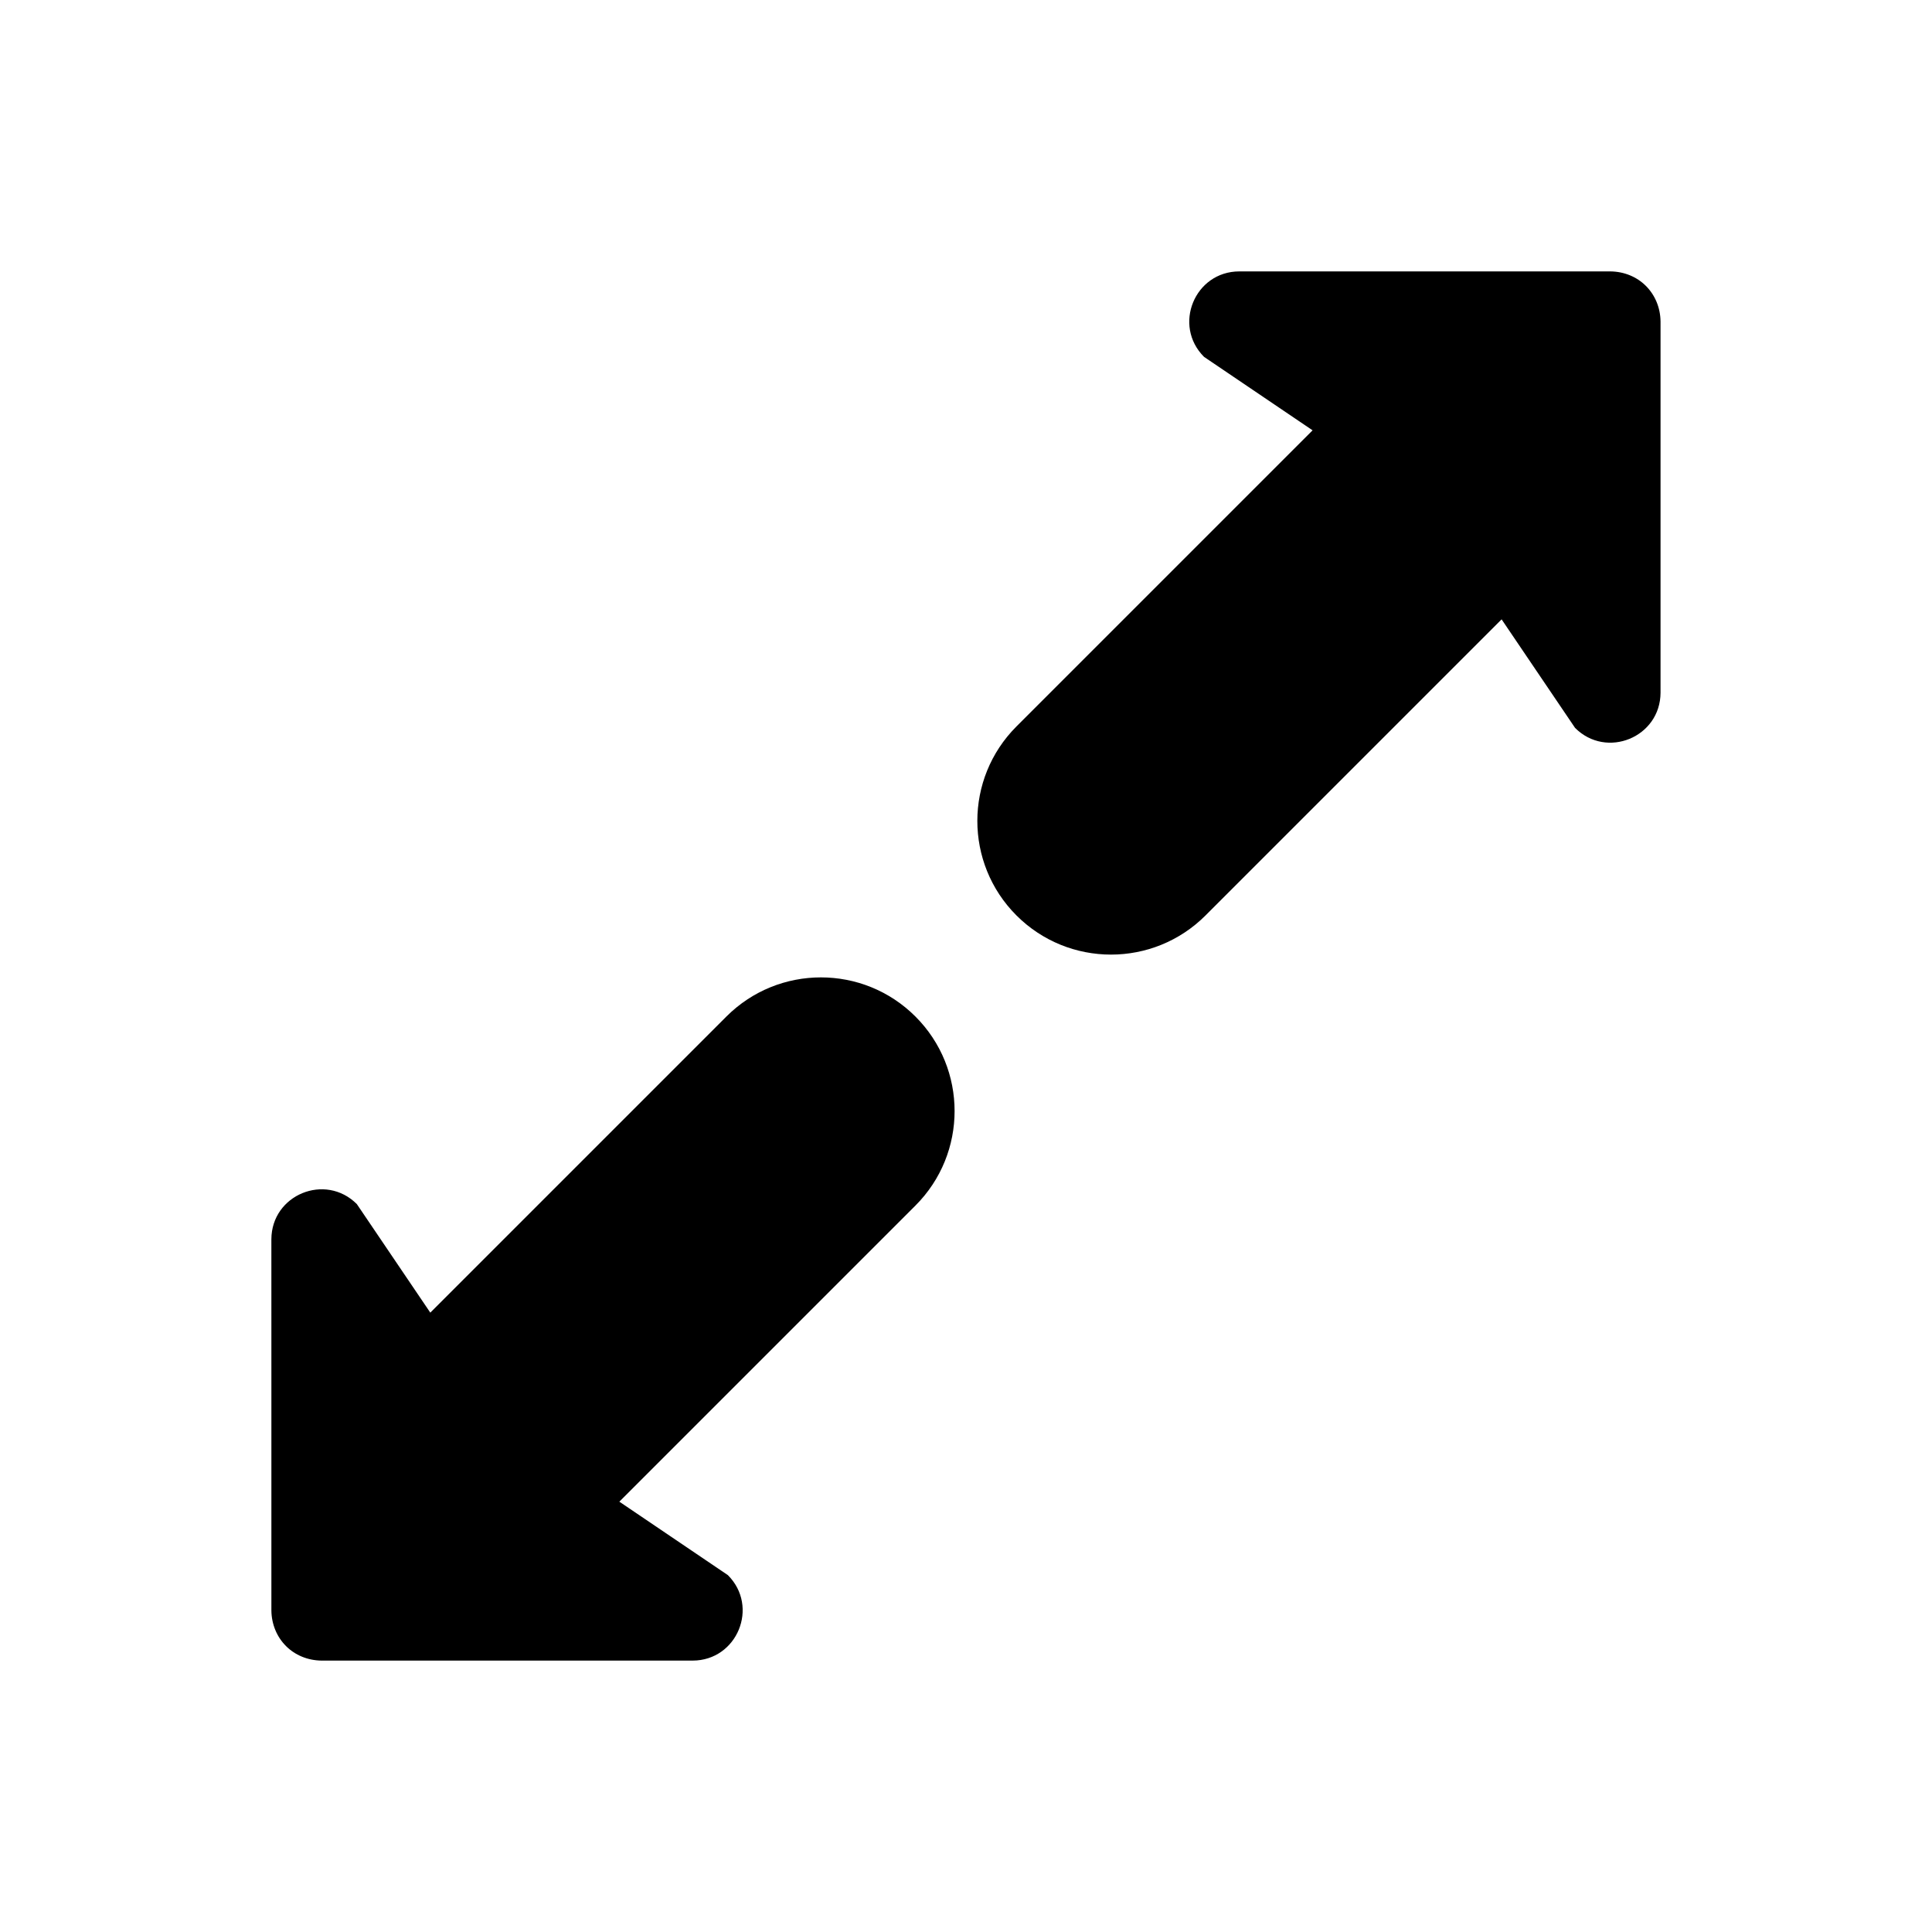 <?xml version="1.0" encoding="UTF-8"?>
<!-- Uploaded to: ICON Repo, www.iconrepo.com, Generator: ICON Repo Mixer Tools -->
<svg fill="#000000" width="800px" height="800px" version="1.1" viewBox="144 144 512 512" xmlns="http://www.w3.org/2000/svg">
 <g>
  <path d="m386.6 463.49-78.469 78.469 28.766 19.469c8.344 8.344 2.488 22.617-9.328 22.648h-98.359c-3.699-0.039-7.031-1.465-9.406-3.84-2.418-2.418-3.84-5.746-3.883-9.438v-64.77l-0.004-33.605c0.039-11.816 14.312-17.672 22.648-9.328l19.469 28.766 78.469-78.469c13.832-13.832 36.266-13.832 50.098 0 13.836 13.828 13.836 36.266 0 50.098z"/>
  <path d="m413.38 336.51 78.469-78.469-28.766-19.469c-8.344-8.344-2.488-22.617 9.328-22.648h98.359c3.699 0.039 7.031 1.465 9.406 3.84 2.418 2.418 3.84 5.746 3.883 9.438v98.371c-0.039 11.816-14.312 17.672-22.648 9.328l-19.469-28.766-78.469 78.469c-13.832 13.832-36.266 13.832-50.098 0-13.828-13.828-13.828-36.266 0.004-50.094z"/>
 </g>
</svg>
